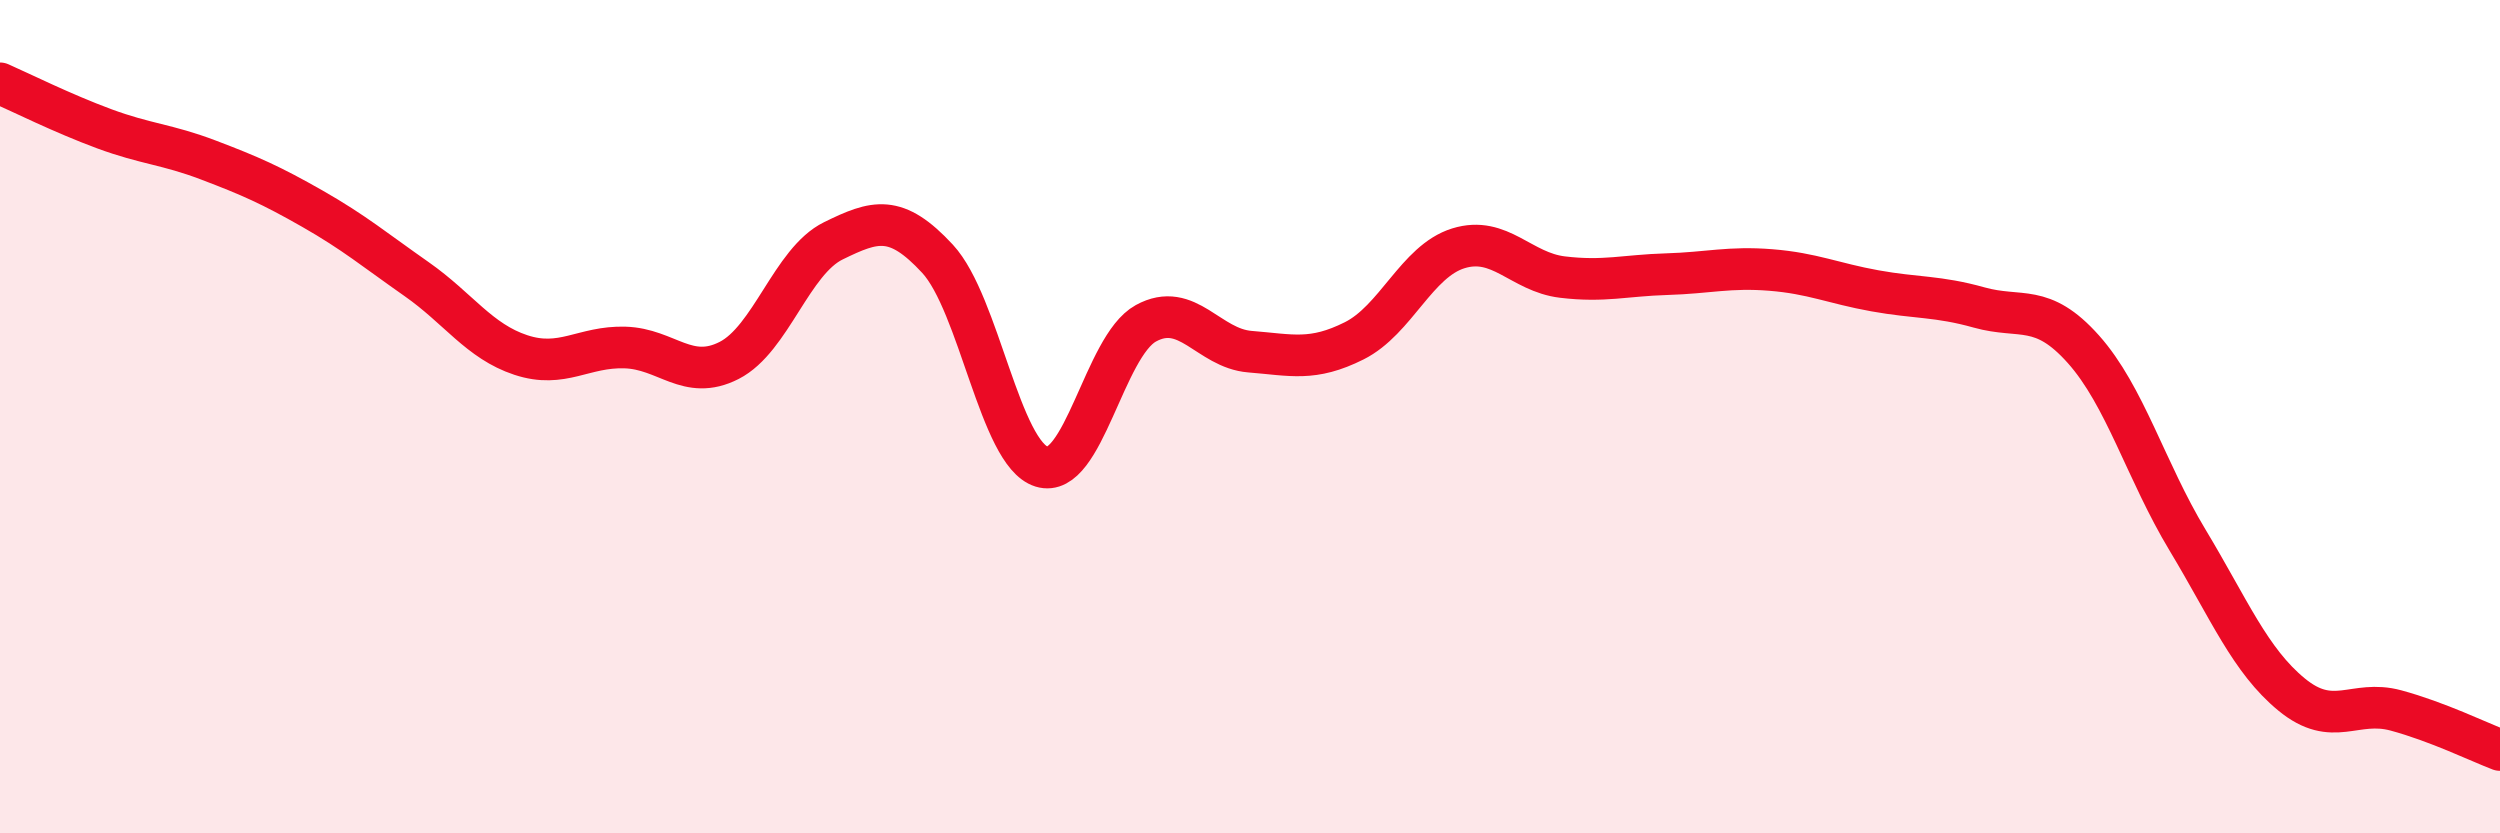 
    <svg width="60" height="20" viewBox="0 0 60 20" xmlns="http://www.w3.org/2000/svg">
      <path
        d="M 0,2 C 0.5,2.22 1.5,2.72 2.5,3.09 C 3.5,3.46 4,3.46 5,3.84 C 6,4.22 6.5,4.44 7.5,5.01 C 8.5,5.58 9,6 10,6.7 C 11,7.4 11.5,8.19 12.5,8.52 C 13.5,8.85 14,8.31 15,8.34 C 16,8.37 16.5,9.16 17.5,8.65 C 18.5,8.14 19,6.27 20,5.78 C 21,5.29 21.5,5.13 22.5,6.21 C 23.5,7.29 24,10.89 25,11.2 C 26,11.51 26.5,8.31 27.5,7.76 C 28.5,7.21 29,8.36 30,8.44 C 31,8.52 31.5,8.68 32.5,8.18 C 33.5,7.68 34,6.27 35,5.96 C 36,5.65 36.5,6.53 37.5,6.65 C 38.5,6.77 39,6.61 40,6.58 C 41,6.55 41.5,6.4 42.5,6.48 C 43.5,6.56 44,6.8 45,6.98 C 46,7.16 46.5,7.1 47.5,7.38 C 48.5,7.66 49,7.26 50,8.38 C 51,9.5 51.5,11.3 52.5,12.96 C 53.5,14.62 54,15.85 55,16.67 C 56,17.49 56.5,16.78 57.5,17.05 C 58.5,17.32 59.5,17.81 60,18L60 20L0 20Z"
        fill="#EB0A25"
        opacity="0.1"
        stroke-linecap="round"
        stroke-linejoin="round"
      />
      <path
        d="M 0,2 C 0.5,2.22 1.5,2.72 2.5,3.09 C 3.5,3.46 4,3.46 5,3.84 C 6,4.22 6.5,4.44 7.5,5.01 C 8.5,5.58 9,6 10,6.7 C 11,7.4 11.5,8.19 12.5,8.52 C 13.5,8.85 14,8.31 15,8.34 C 16,8.37 16.5,9.16 17.5,8.65 C 18.5,8.14 19,6.27 20,5.78 C 21,5.29 21.5,5.13 22.5,6.21 C 23.5,7.29 24,10.89 25,11.2 C 26,11.51 26.5,8.31 27.5,7.76 C 28.5,7.21 29,8.36 30,8.44 C 31,8.52 31.5,8.68 32.5,8.18 C 33.5,7.68 34,6.27 35,5.96 C 36,5.65 36.5,6.53 37.5,6.65 C 38.5,6.77 39,6.61 40,6.58 C 41,6.55 41.5,6.4 42.5,6.48 C 43.5,6.56 44,6.8 45,6.98 C 46,7.16 46.5,7.1 47.5,7.38 C 48.5,7.66 49,7.26 50,8.38 C 51,9.5 51.5,11.3 52.5,12.96 C 53.5,14.62 54,15.85 55,16.67 C 56,17.49 56.5,16.78 57.5,17.05 C 58.5,17.32 59.5,17.81 60,18"
        stroke="#EB0A25"
        stroke-width="1"
        fill="none"
        stroke-linecap="round"
        stroke-linejoin="round"
      />
    </svg>
  